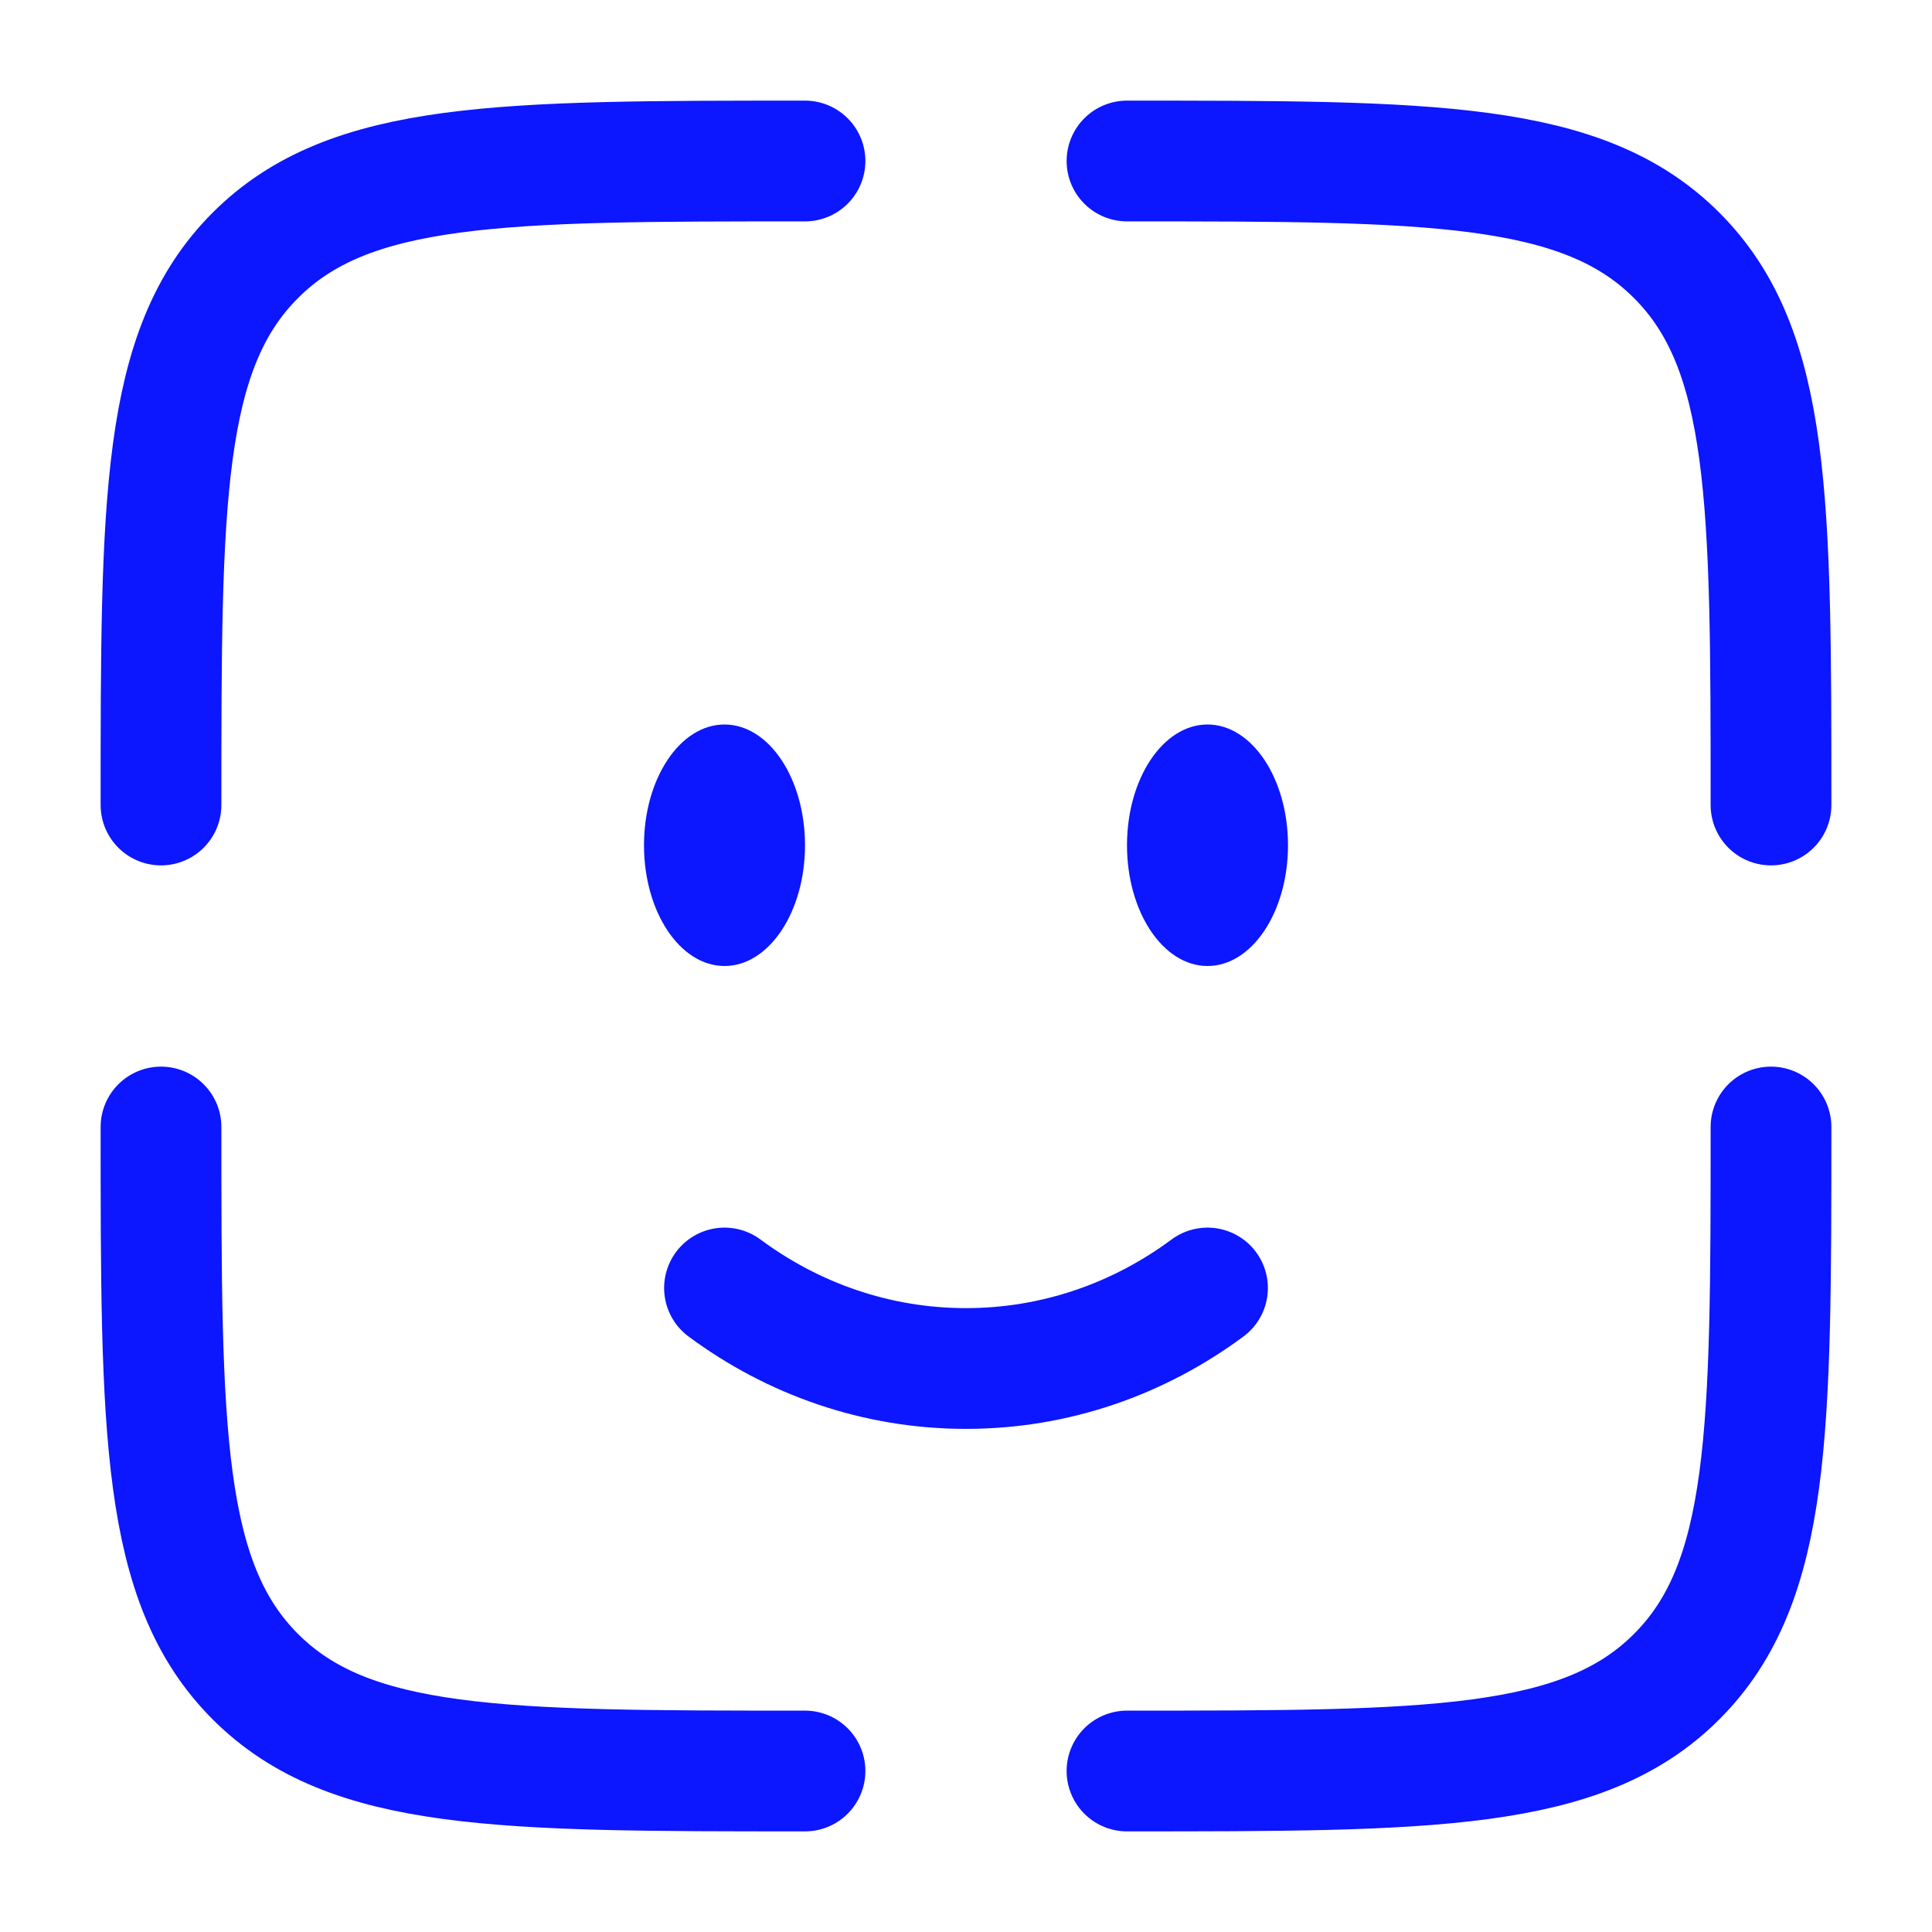 <svg width="24" height="24" viewBox="0 0 24 24" fill="none" xmlns="http://www.w3.org/2000/svg">
<path d="M9 16C9.85 16.63 10.885 17 12 17C13.115 17 14.15 16.63 15 16" stroke="#0C16FF" stroke-width="1.5" stroke-linecap="round"/>
<ellipse cx="15" cy="10.5" rx="1" ry="1.5" fill="#0C16FF"/>
<ellipse cx="9" cy="10.5" rx="1" ry="1.5" fill="#0C16FF"/>
<path d="M22 14C22 17.771 22 19.657 20.828 20.828C19.657 22 17.771 22 14 22" stroke="#0C16FF" stroke-width="1.5" stroke-linecap="round"/>
<path d="M10 22C6.229 22 4.343 22 3.172 20.828C2 19.657 2 17.771 2 14" stroke="#0C16FF" stroke-width="1.5" stroke-linecap="round"/>
<path d="M10 2C6.229 2 4.343 2 3.172 3.172C2 4.343 2 6.229 2 10" stroke="#0C16FF" stroke-width="1.5" stroke-linecap="round"/>
<path d="M14 2C17.771 2 19.657 2 20.828 3.172C22 4.343 22 6.229 22 10" stroke="#0C16FF" stroke-width="1.5" stroke-linecap="round"/>
</svg>
